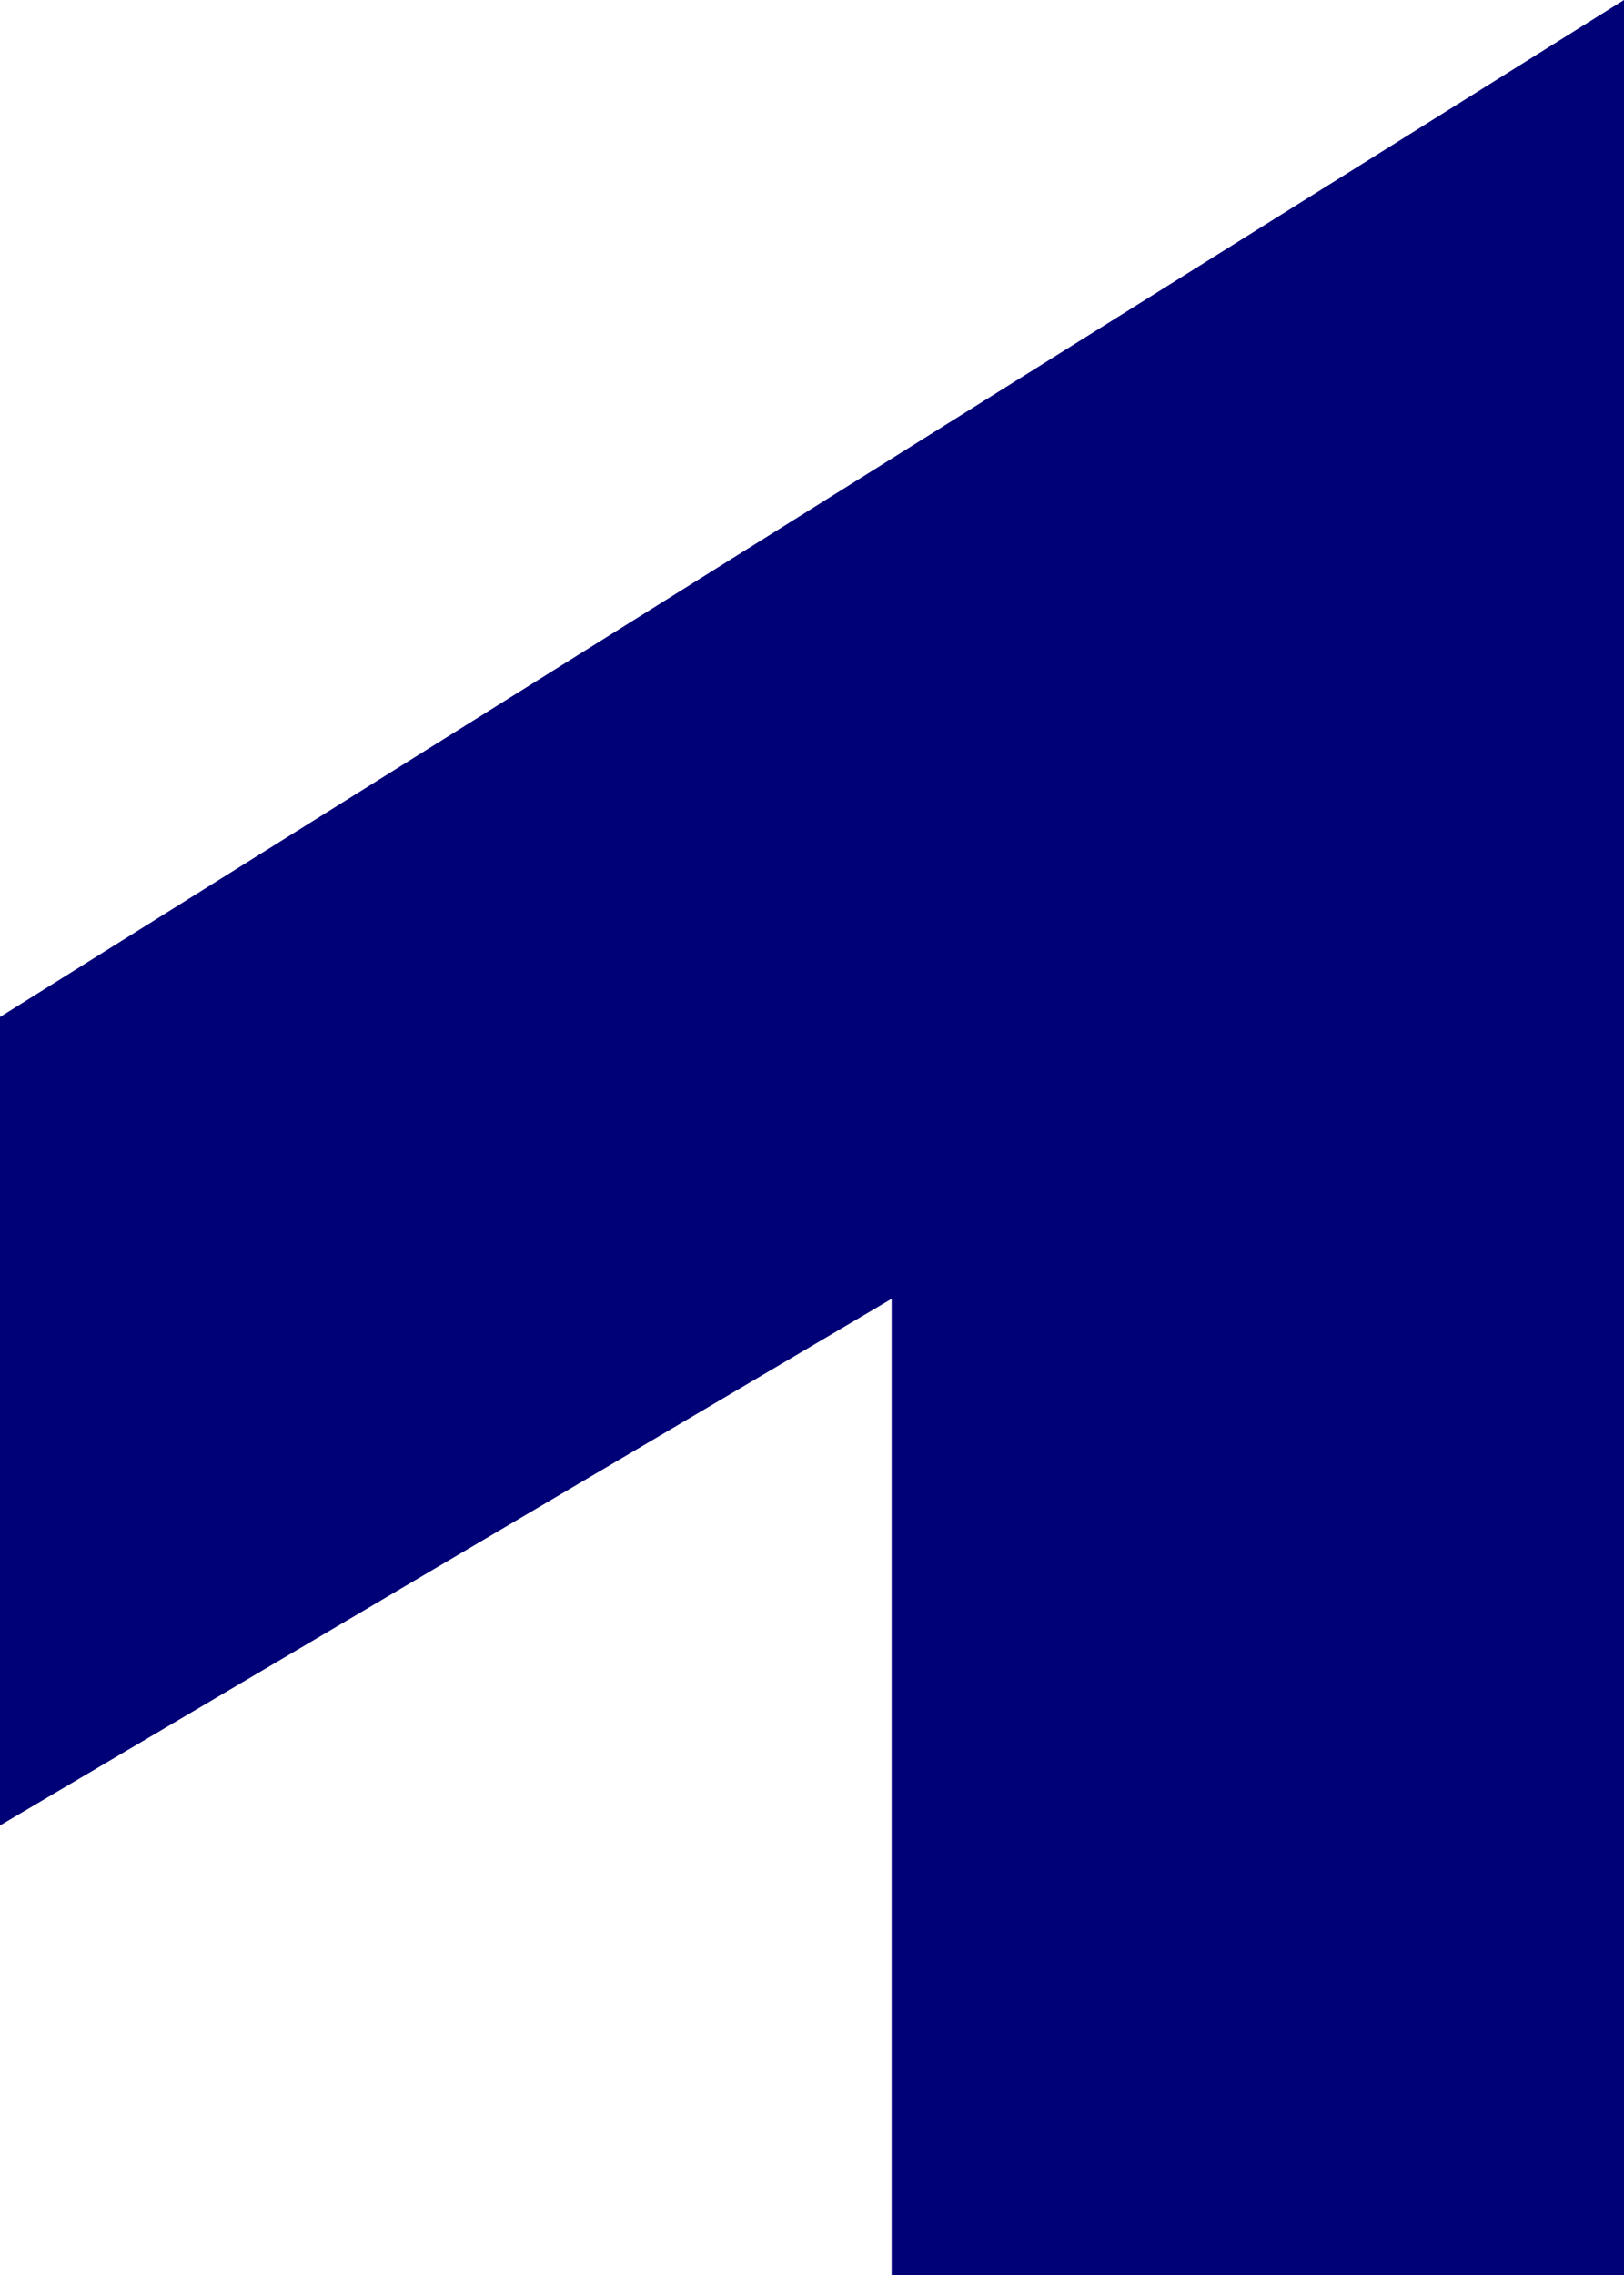 <svg xmlns="http://www.w3.org/2000/svg" version="1.1" xmlns:xlink="http://www.w3.org/1999/xlink" xmlns:svgjs="http://svgjs.dev/svgjs" width="80.54" height="112.8"><svg id="SvgjsSvg1005" data-name="Layer 1" xmlns="http://www.w3.org/2000/svg" width="80.54" height="112.8" viewBox="0 0 80.54 112.8"><path d="M0,90.5V50.42L80.54,0V112.8H44.22V64.39Z" style="fill:#007"></path></svg><style>@media (prefers-color-scheme: light) { :root { filter: none; } }
@media (prefers-color-scheme: dark) { :root { filter: none; } }
</style></svg>